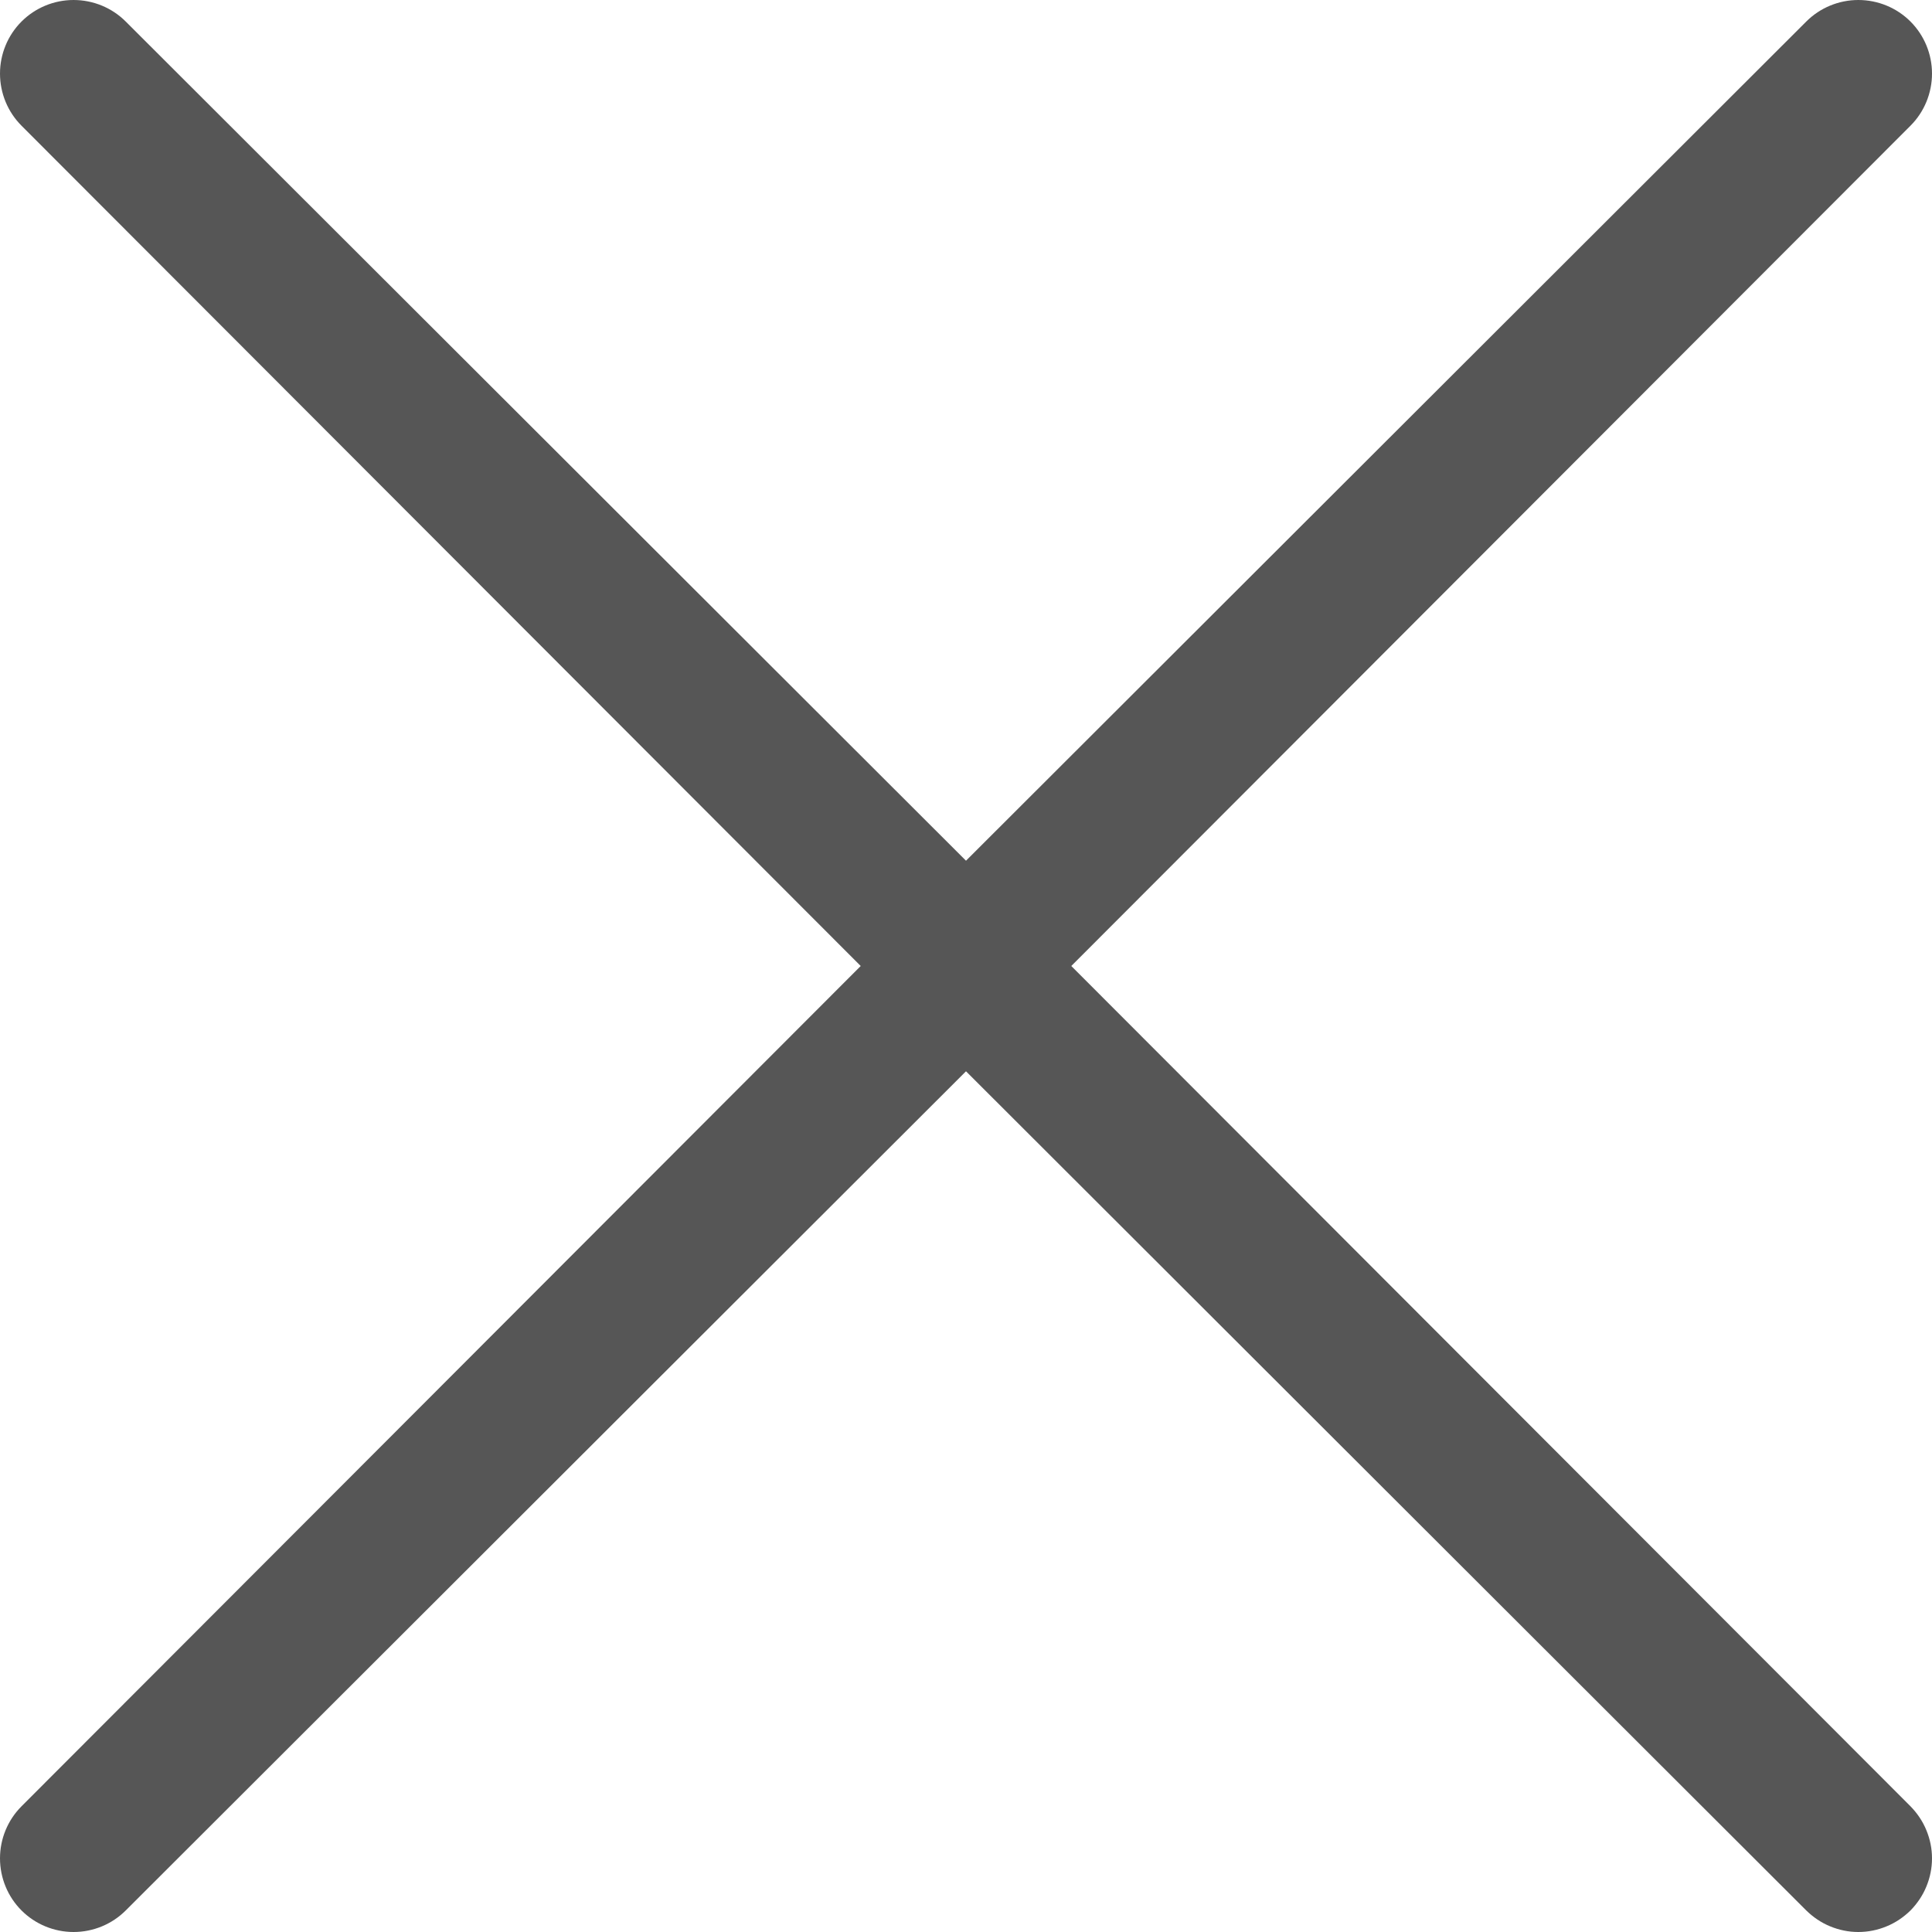 <svg width="14" height="14" viewBox="0 0 14 14" fill="none" xmlns="http://www.w3.org/2000/svg">
<path d="M13.844 13.089C13.893 13.139 13.933 13.198 13.959 13.262C13.986 13.327 14 13.396 14 13.466C14 13.537 13.986 13.606 13.959 13.671C13.933 13.735 13.893 13.794 13.844 13.844C13.794 13.893 13.735 13.933 13.671 13.959C13.606 13.986 13.537 14 13.466 14C13.396 14 13.327 13.986 13.262 13.959C13.198 13.933 13.139 13.893 13.089 13.844L7 7.763L0.911 13.844C0.811 13.944 0.675 14 0.533 14C0.392 14 0.256 13.944 0.156 13.844C0.056 13.744 3.65161e-09 13.608 0 13.466C-3.65161e-09 13.325 0.056 13.189 0.156 13.089L6.237 7L0.156 0.911C0.056 0.811 -1.05413e-09 0.675 0 0.533C1.05413e-09 0.392 0.056 0.256 0.156 0.156C0.256 0.056 0.392 1.05413e-09 0.533 0C0.675 -1.05413e-09 0.811 0.056 0.911 0.156L7 6.237L13.089 0.156C13.189 0.056 13.325 -3.65161e-09 13.466 0C13.608 3.65161e-09 13.744 0.056 13.844 0.156C13.944 0.256 14 0.392 14 0.533C14 0.675 13.944 0.811 13.844 0.911L7.763 7L13.844 13.089Z" fill="#565656"/>
</svg>

